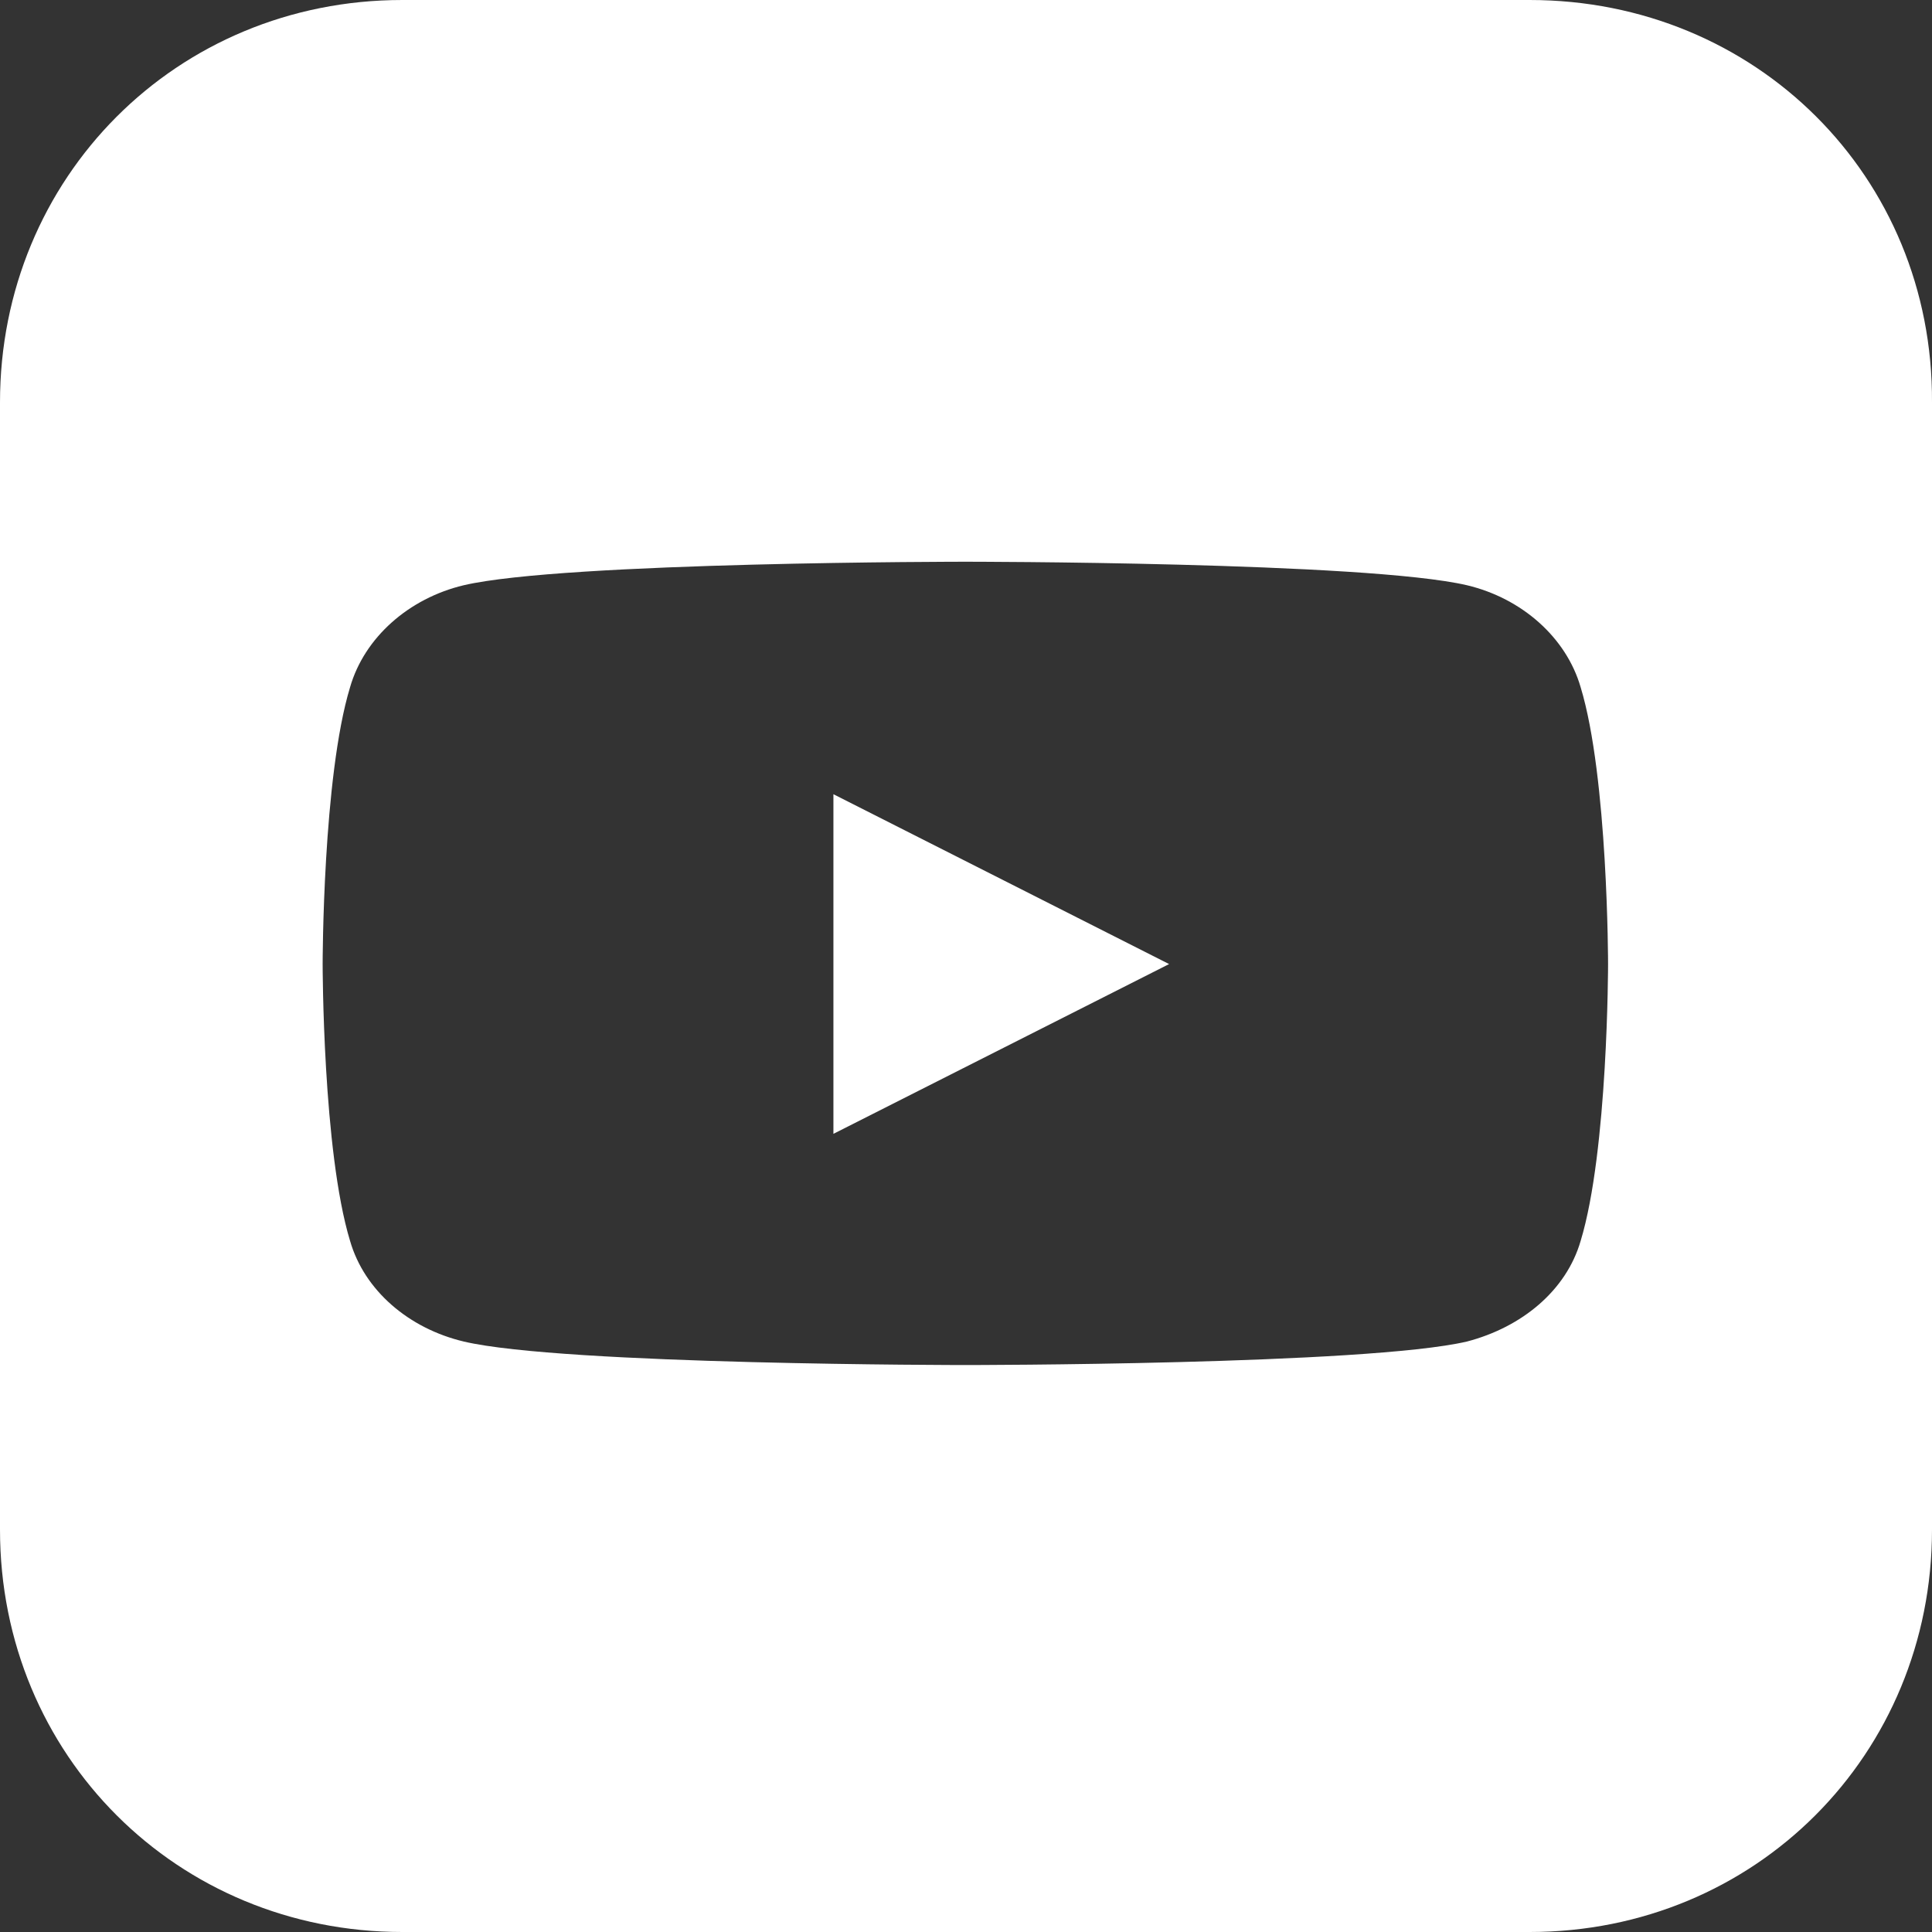 <svg width="24" height="24" viewBox="0 0 24 24" fill="none" xmlns="http://www.w3.org/2000/svg">
<rect x="0" y="0" width="24" height="24" fill="#333333" stroke="none"/>
<path d="M14.523 11.976L10.353 9.866V14.085L14.523 11.976ZM19.002 0H4.998C2.191 0 0 2.207 0 4.998V19.002C0 21.809 2.207 24 4.998 24H19.002C21.809 24 24 21.793 24 19.002V4.998C24.016 2.191 21.809 0 19.002 0ZM18.223 7.27C18.905 7.432 19.456 7.919 19.635 8.536C19.976 9.655 19.976 11.976 19.976 11.976C19.976 11.976 19.976 14.296 19.635 15.416C19.456 16.032 18.905 16.487 18.223 16.665C16.974 16.957 11.992 16.957 11.992 16.957C11.992 16.957 6.994 16.957 5.761 16.665C5.079 16.503 4.527 16.032 4.349 15.416C4.008 14.296 4.008 11.976 4.008 11.976C4.008 11.976 4.008 9.655 4.349 8.536C4.527 7.919 5.079 7.432 5.761 7.27C7.01 6.978 11.992 6.978 11.992 6.978C11.992 6.978 16.974 6.978 18.223 7.27Z" fill="white"/>
</svg>
